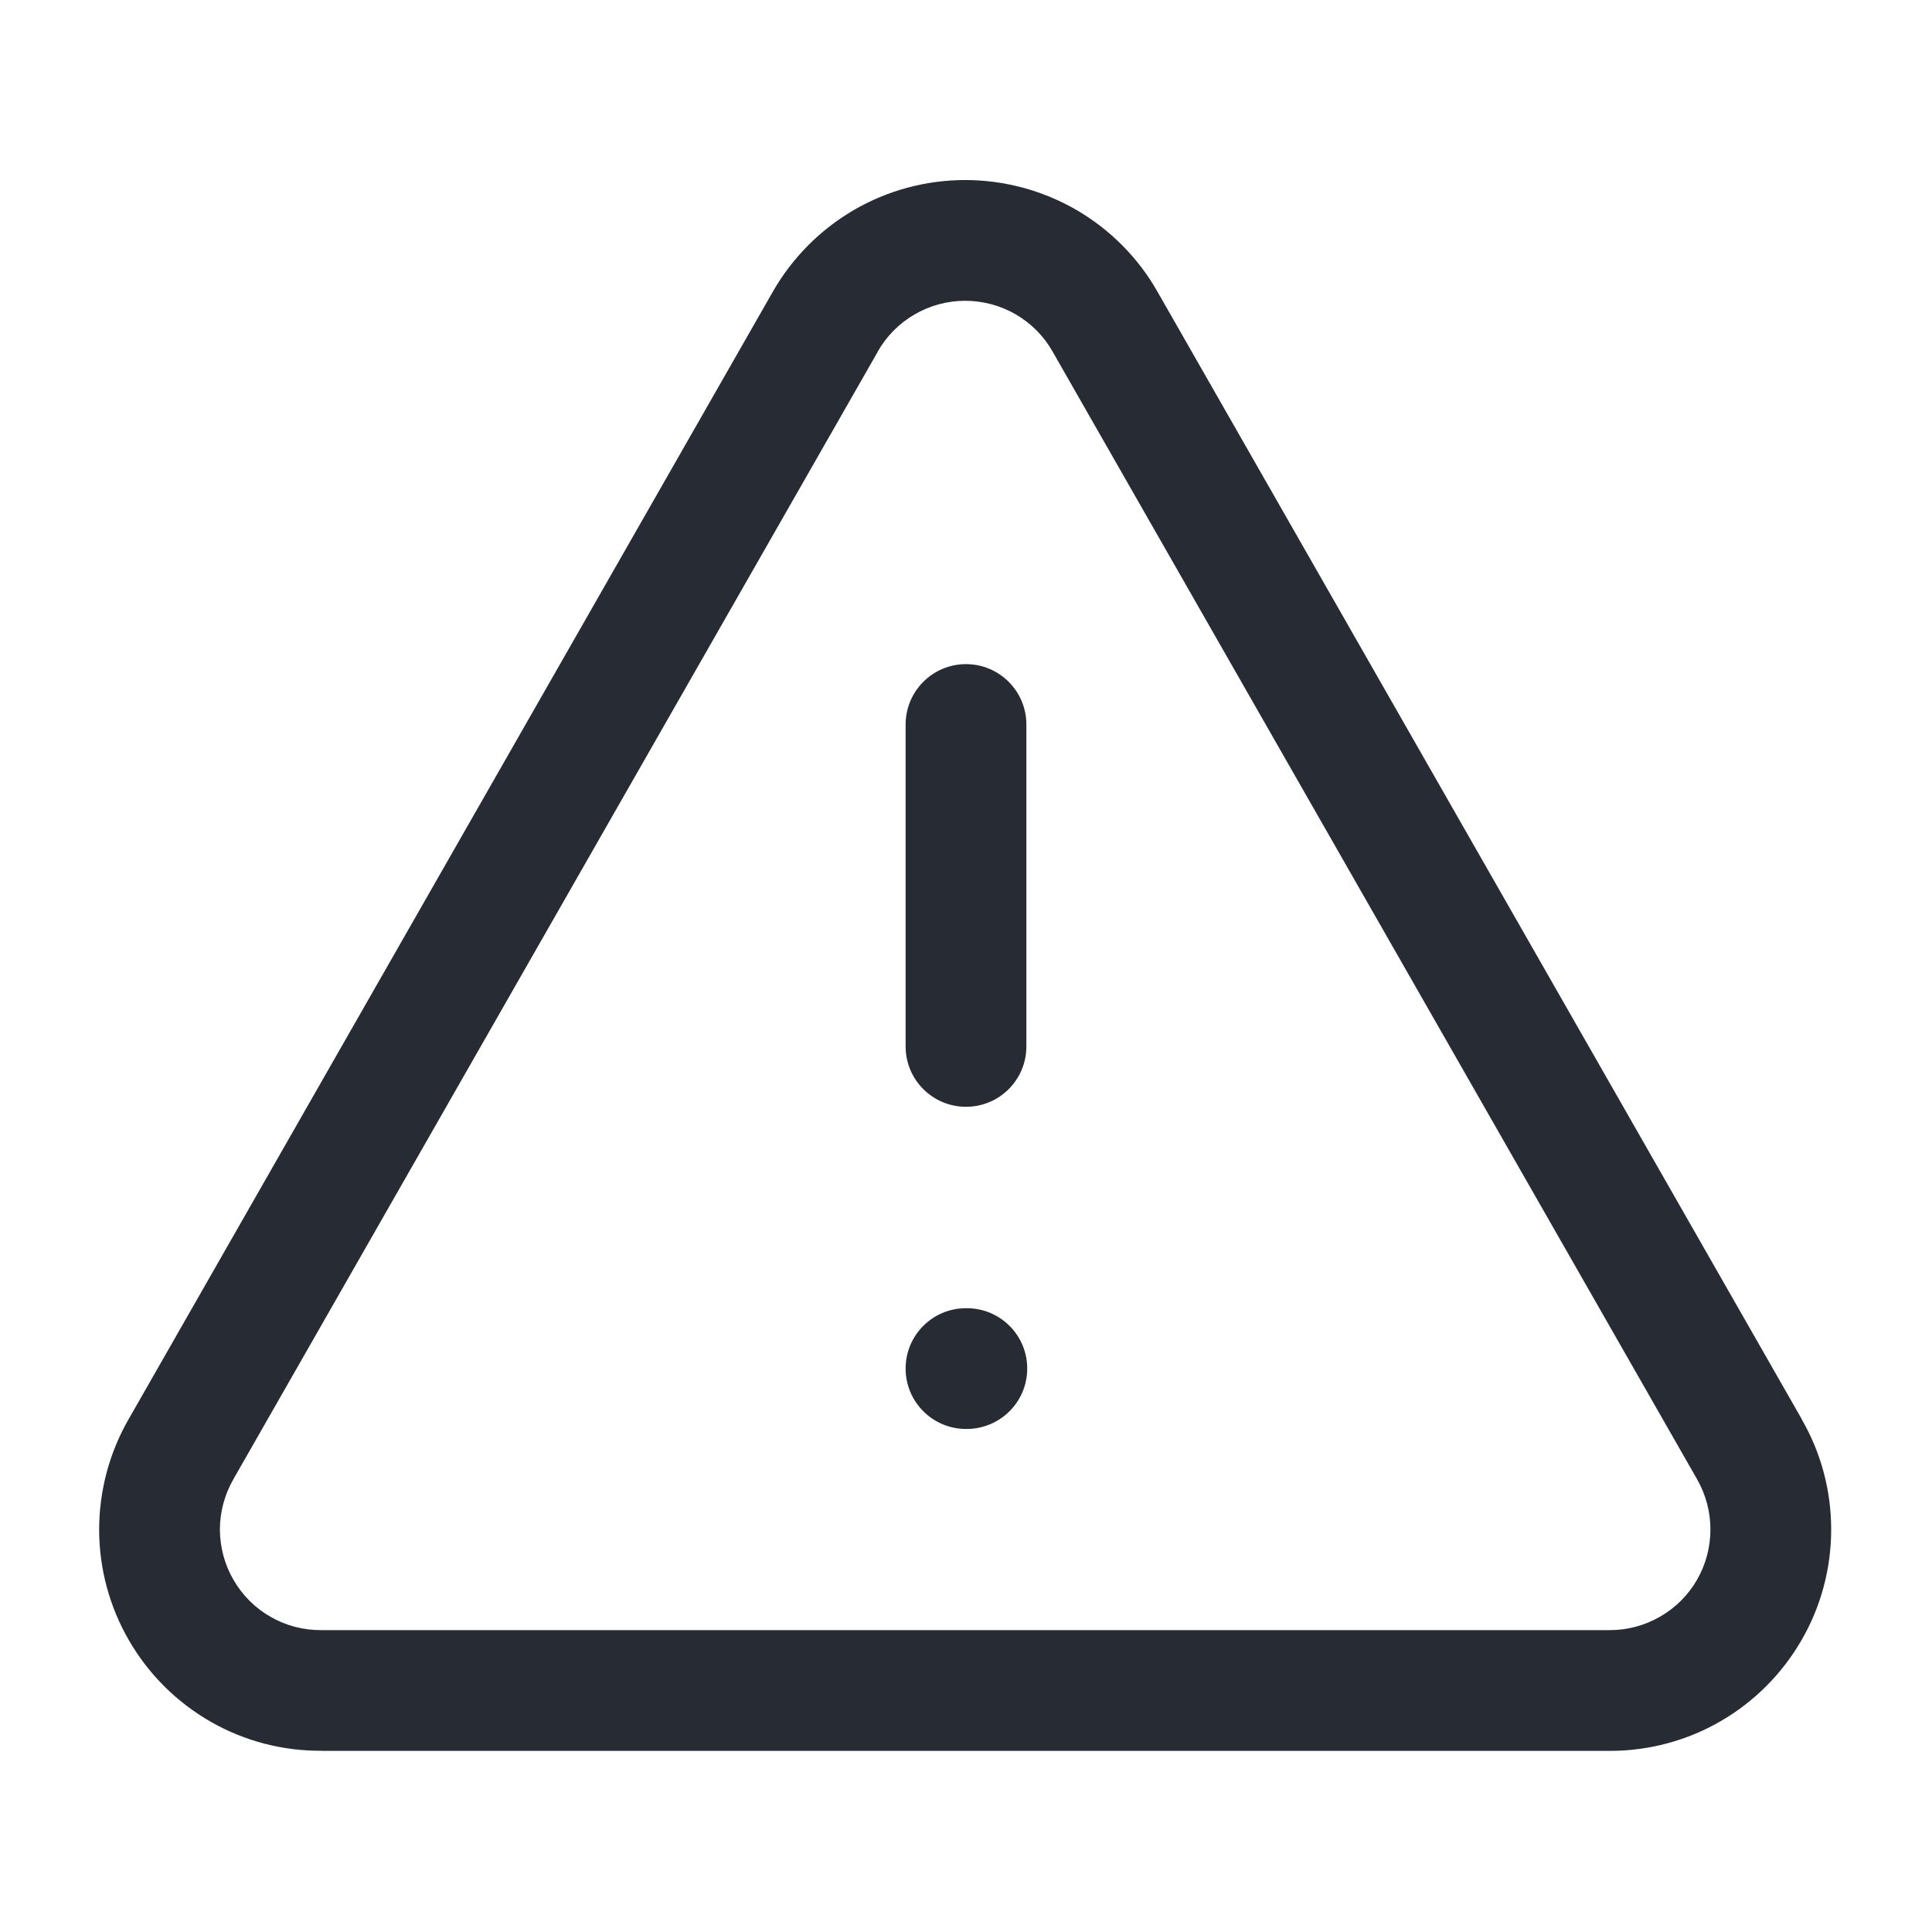 <svg width="16" height="16" viewBox="0 0 16 16" fill="none" xmlns="http://www.w3.org/2000/svg">
<path d="M7.993 1.491C8.317 1.491 8.636 1.577 8.917 1.74C9.196 1.903 9.428 2.137 9.587 2.418L14.921 11.752H14.92C15.081 12.03 15.165 12.345 15.165 12.666C15.165 12.988 15.081 13.304 14.92 13.582C14.759 13.861 14.528 14.093 14.25 14.254C13.972 14.415 13.656 14.5 13.334 14.5H2.667V14.499C2.345 14.502 2.028 14.42 1.749 14.261C1.468 14.101 1.234 13.87 1.071 13.59C0.908 13.311 0.822 12.994 0.821 12.671C0.821 12.348 0.905 12.03 1.067 11.75L6.399 2.418C6.559 2.137 6.791 1.903 7.07 1.74C7.35 1.577 7.669 1.491 7.993 1.491ZM7.993 2.491C7.846 2.491 7.701 2.53 7.574 2.604C7.446 2.678 7.341 2.785 7.268 2.913L7.268 2.915L1.934 12.248L1.933 12.25C1.86 12.377 1.821 12.522 1.821 12.668C1.822 12.815 1.861 12.96 1.935 13.086C2.009 13.213 2.115 13.319 2.243 13.391C2.37 13.464 2.515 13.501 2.662 13.5H13.333C13.479 13.5 13.623 13.461 13.749 13.388C13.876 13.315 13.981 13.21 14.054 13.083C14.127 12.956 14.165 12.813 14.165 12.666C14.165 12.52 14.127 12.377 14.054 12.25L14.053 12.248L8.719 2.915L8.718 2.913C8.646 2.785 8.54 2.678 8.413 2.604C8.285 2.53 8.14 2.491 7.993 2.491ZM8.007 10.834C8.283 10.834 8.507 11.057 8.507 11.334C8.507 11.61 8.283 11.833 8.007 11.834H8C7.724 11.834 7.5 11.61 7.5 11.334C7.5 11.057 7.724 10.834 8 10.834H8.007ZM7.5 8.666V6C7.5 5.724 7.724 5.5 8 5.5C8.276 5.5 8.5 5.724 8.5 6V8.666C8.5 8.943 8.276 9.166 8 9.166C7.724 9.166 7.5 8.943 7.5 8.666Z" fill="#272B33"/>
</svg>
